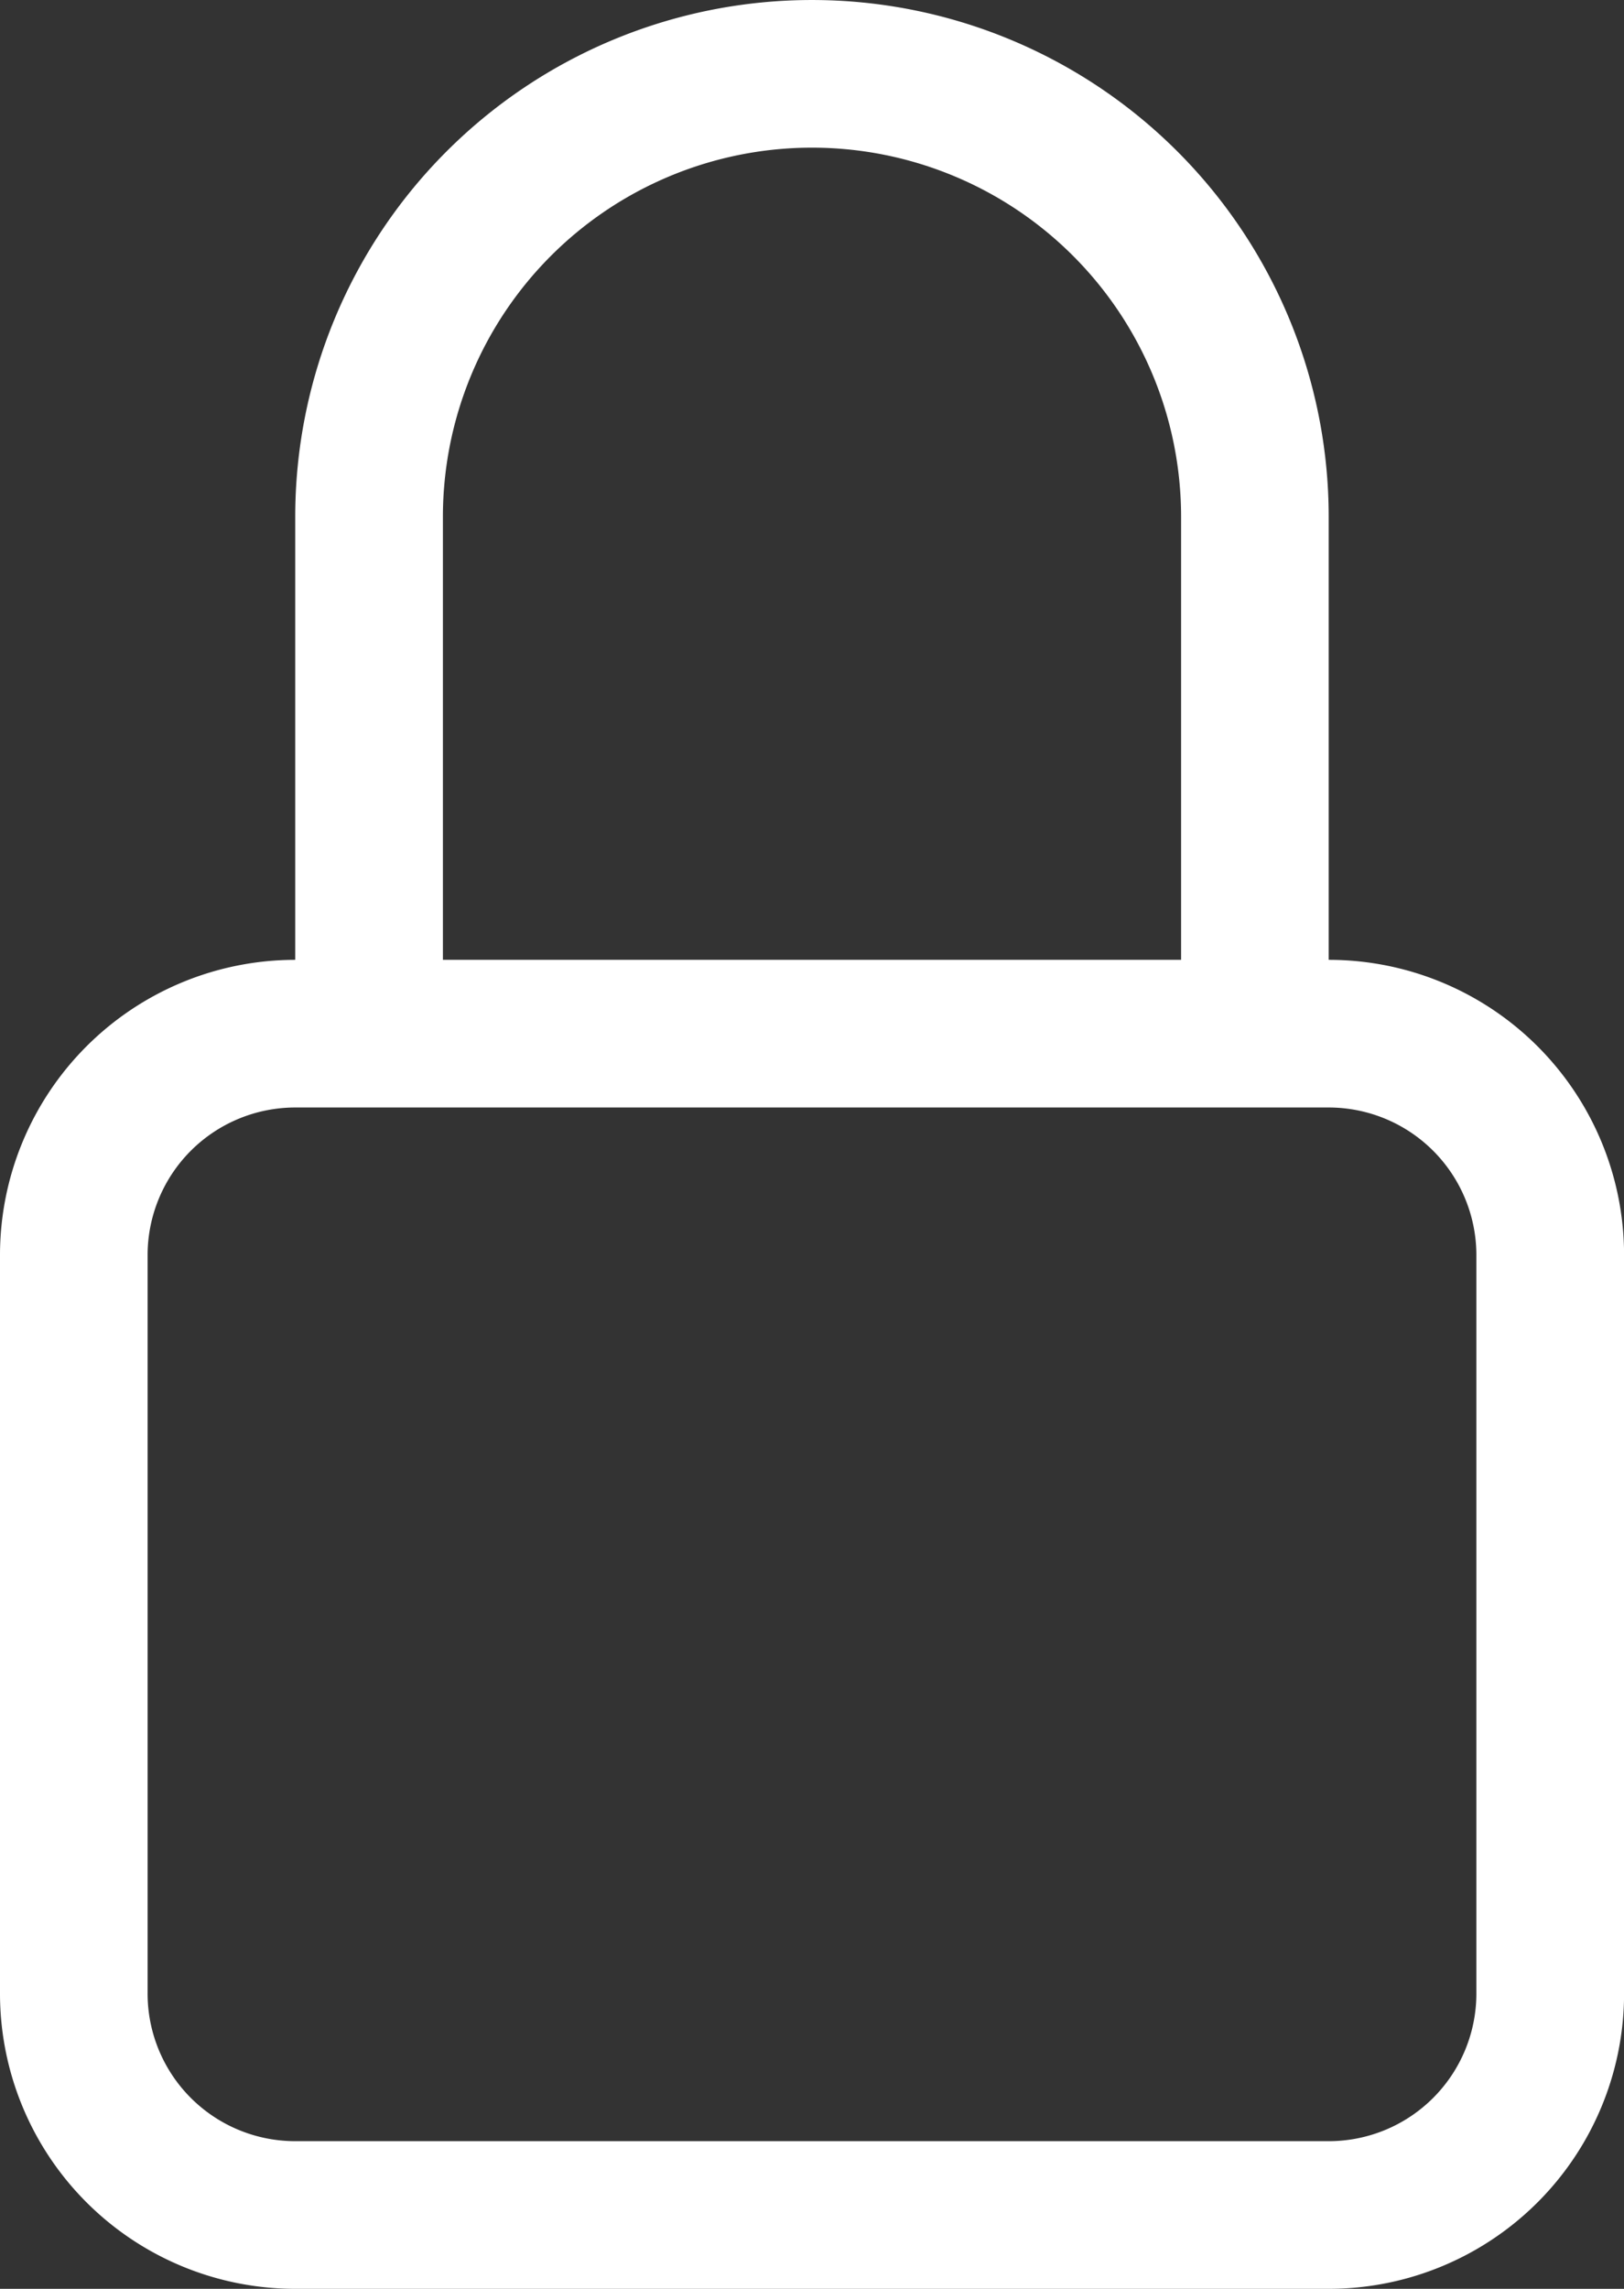 <svg xmlns="http://www.w3.org/2000/svg" width="61.472" height="86.62" viewBox="0 0 61.472 86.62"><rect x="0" y="0" width="61.472" height="86.62" fill="#333333" stroke="none"/><g id="lock" transform="translate(-5.625 -1.125)"><path id="Tracciato_5" data-name="Tracciato 5" d="M55.921,43.038H16.8a5.588,5.588,0,0,0-5.588,5.588V76.568A5.588,5.588,0,0,0,16.8,82.157H55.921a5.588,5.588,0,0,0,5.588-5.588V48.626A5.588,5.588,0,0,0,55.921,43.038ZM16.8,37.45A11.177,11.177,0,0,0,5.625,48.626V76.568A11.177,11.177,0,0,0,16.8,87.745H55.921A11.177,11.177,0,0,0,67.1,76.568V48.626A11.177,11.177,0,0,0,55.921,37.45Zm0-16.765a19.559,19.559,0,1,1,39.119,0V37.45H50.332V20.684a13.971,13.971,0,1,0-27.942,0V37.45H16.8Z" transform="translate(0 0)" fill="#fff" fill-rule="evenodd"></path></g></svg>